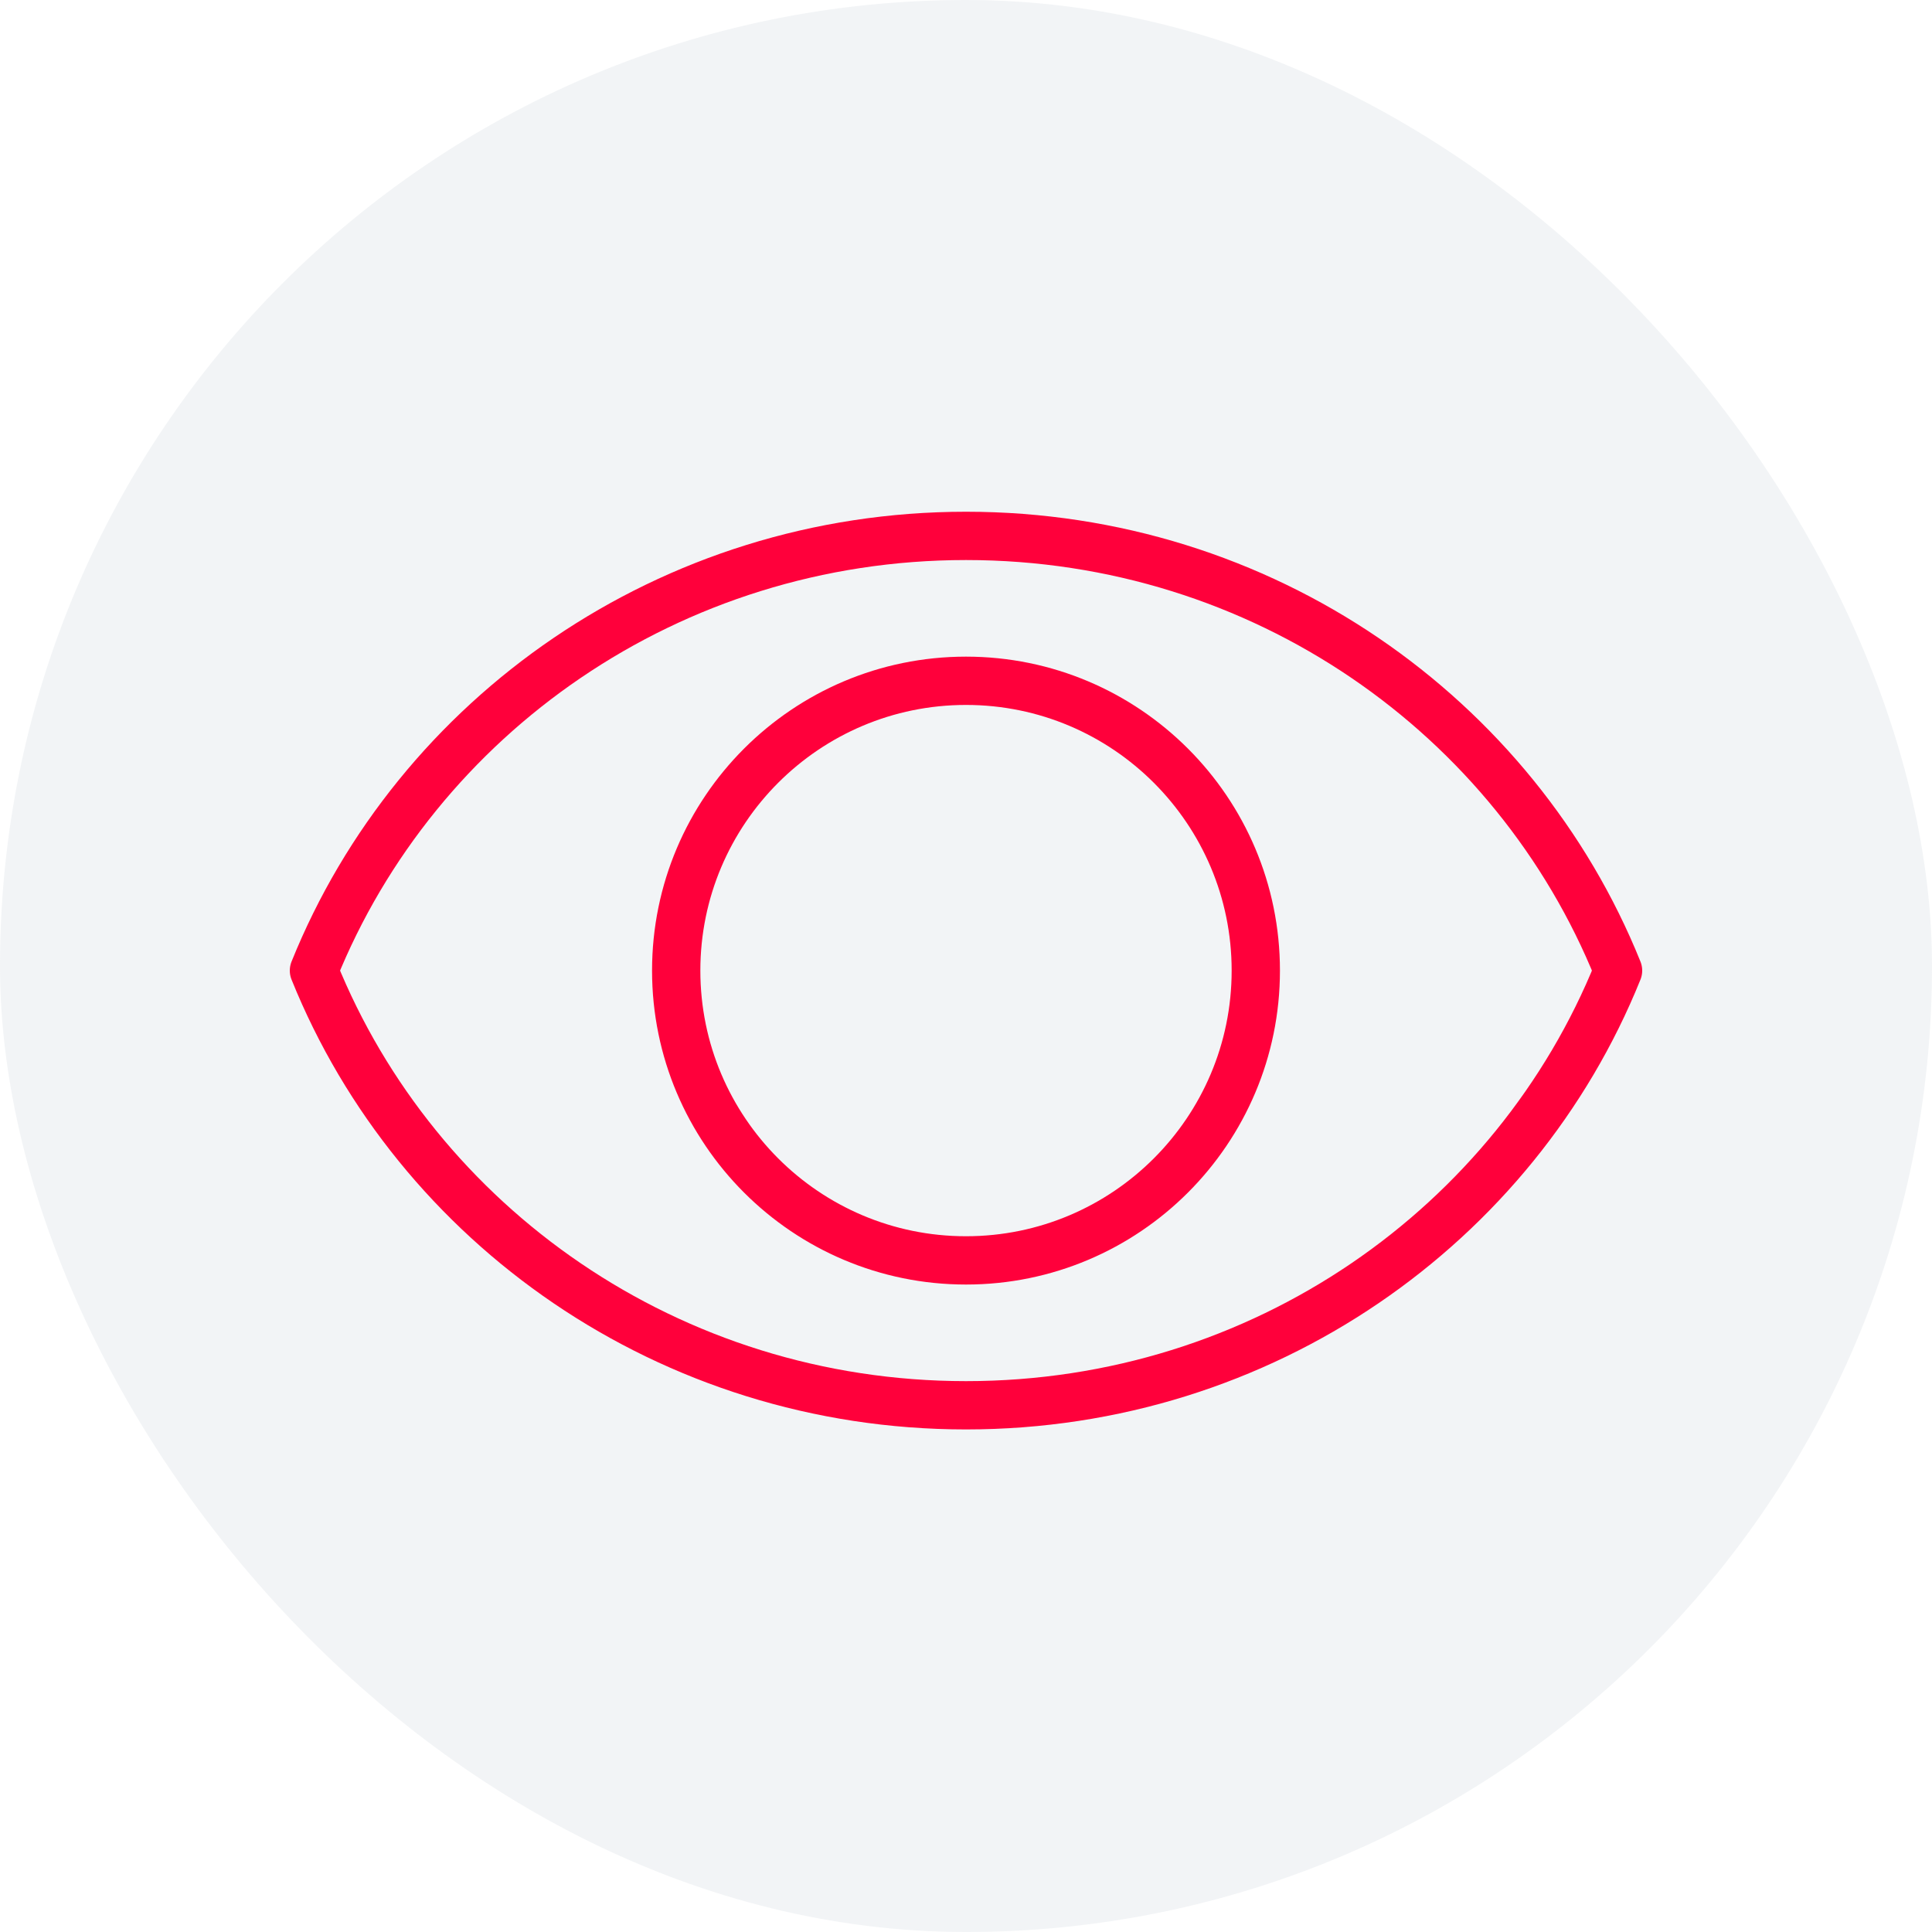 <svg xmlns="http://www.w3.org/2000/svg" width="40" height="40" viewBox="0 0 40 40" fill="none"><rect width="40" height="40" rx="20" fill="#D2DAE0" fill-opacity="0.3"></rect><path d="M20 29.095C13.864 29.095 8.623 25.363 6.5 20.095C8.623 14.827 13.864 11.095 20 11.095C26.142 11.095 31.377 14.827 33.5 20.095C31.377 25.363 26.142 29.095 20 29.095Z" stroke="#FF003B" stroke-linejoin="round"></path><path d="M14 20.095C14 16.783 16.688 14.095 20 14.095C23.312 14.095 26 16.783 26 20.095C26 23.407 23.312 26.095 20 26.095C16.688 26.095 14 23.407 14 20.095Z" stroke="#FF003B"></path></svg>
